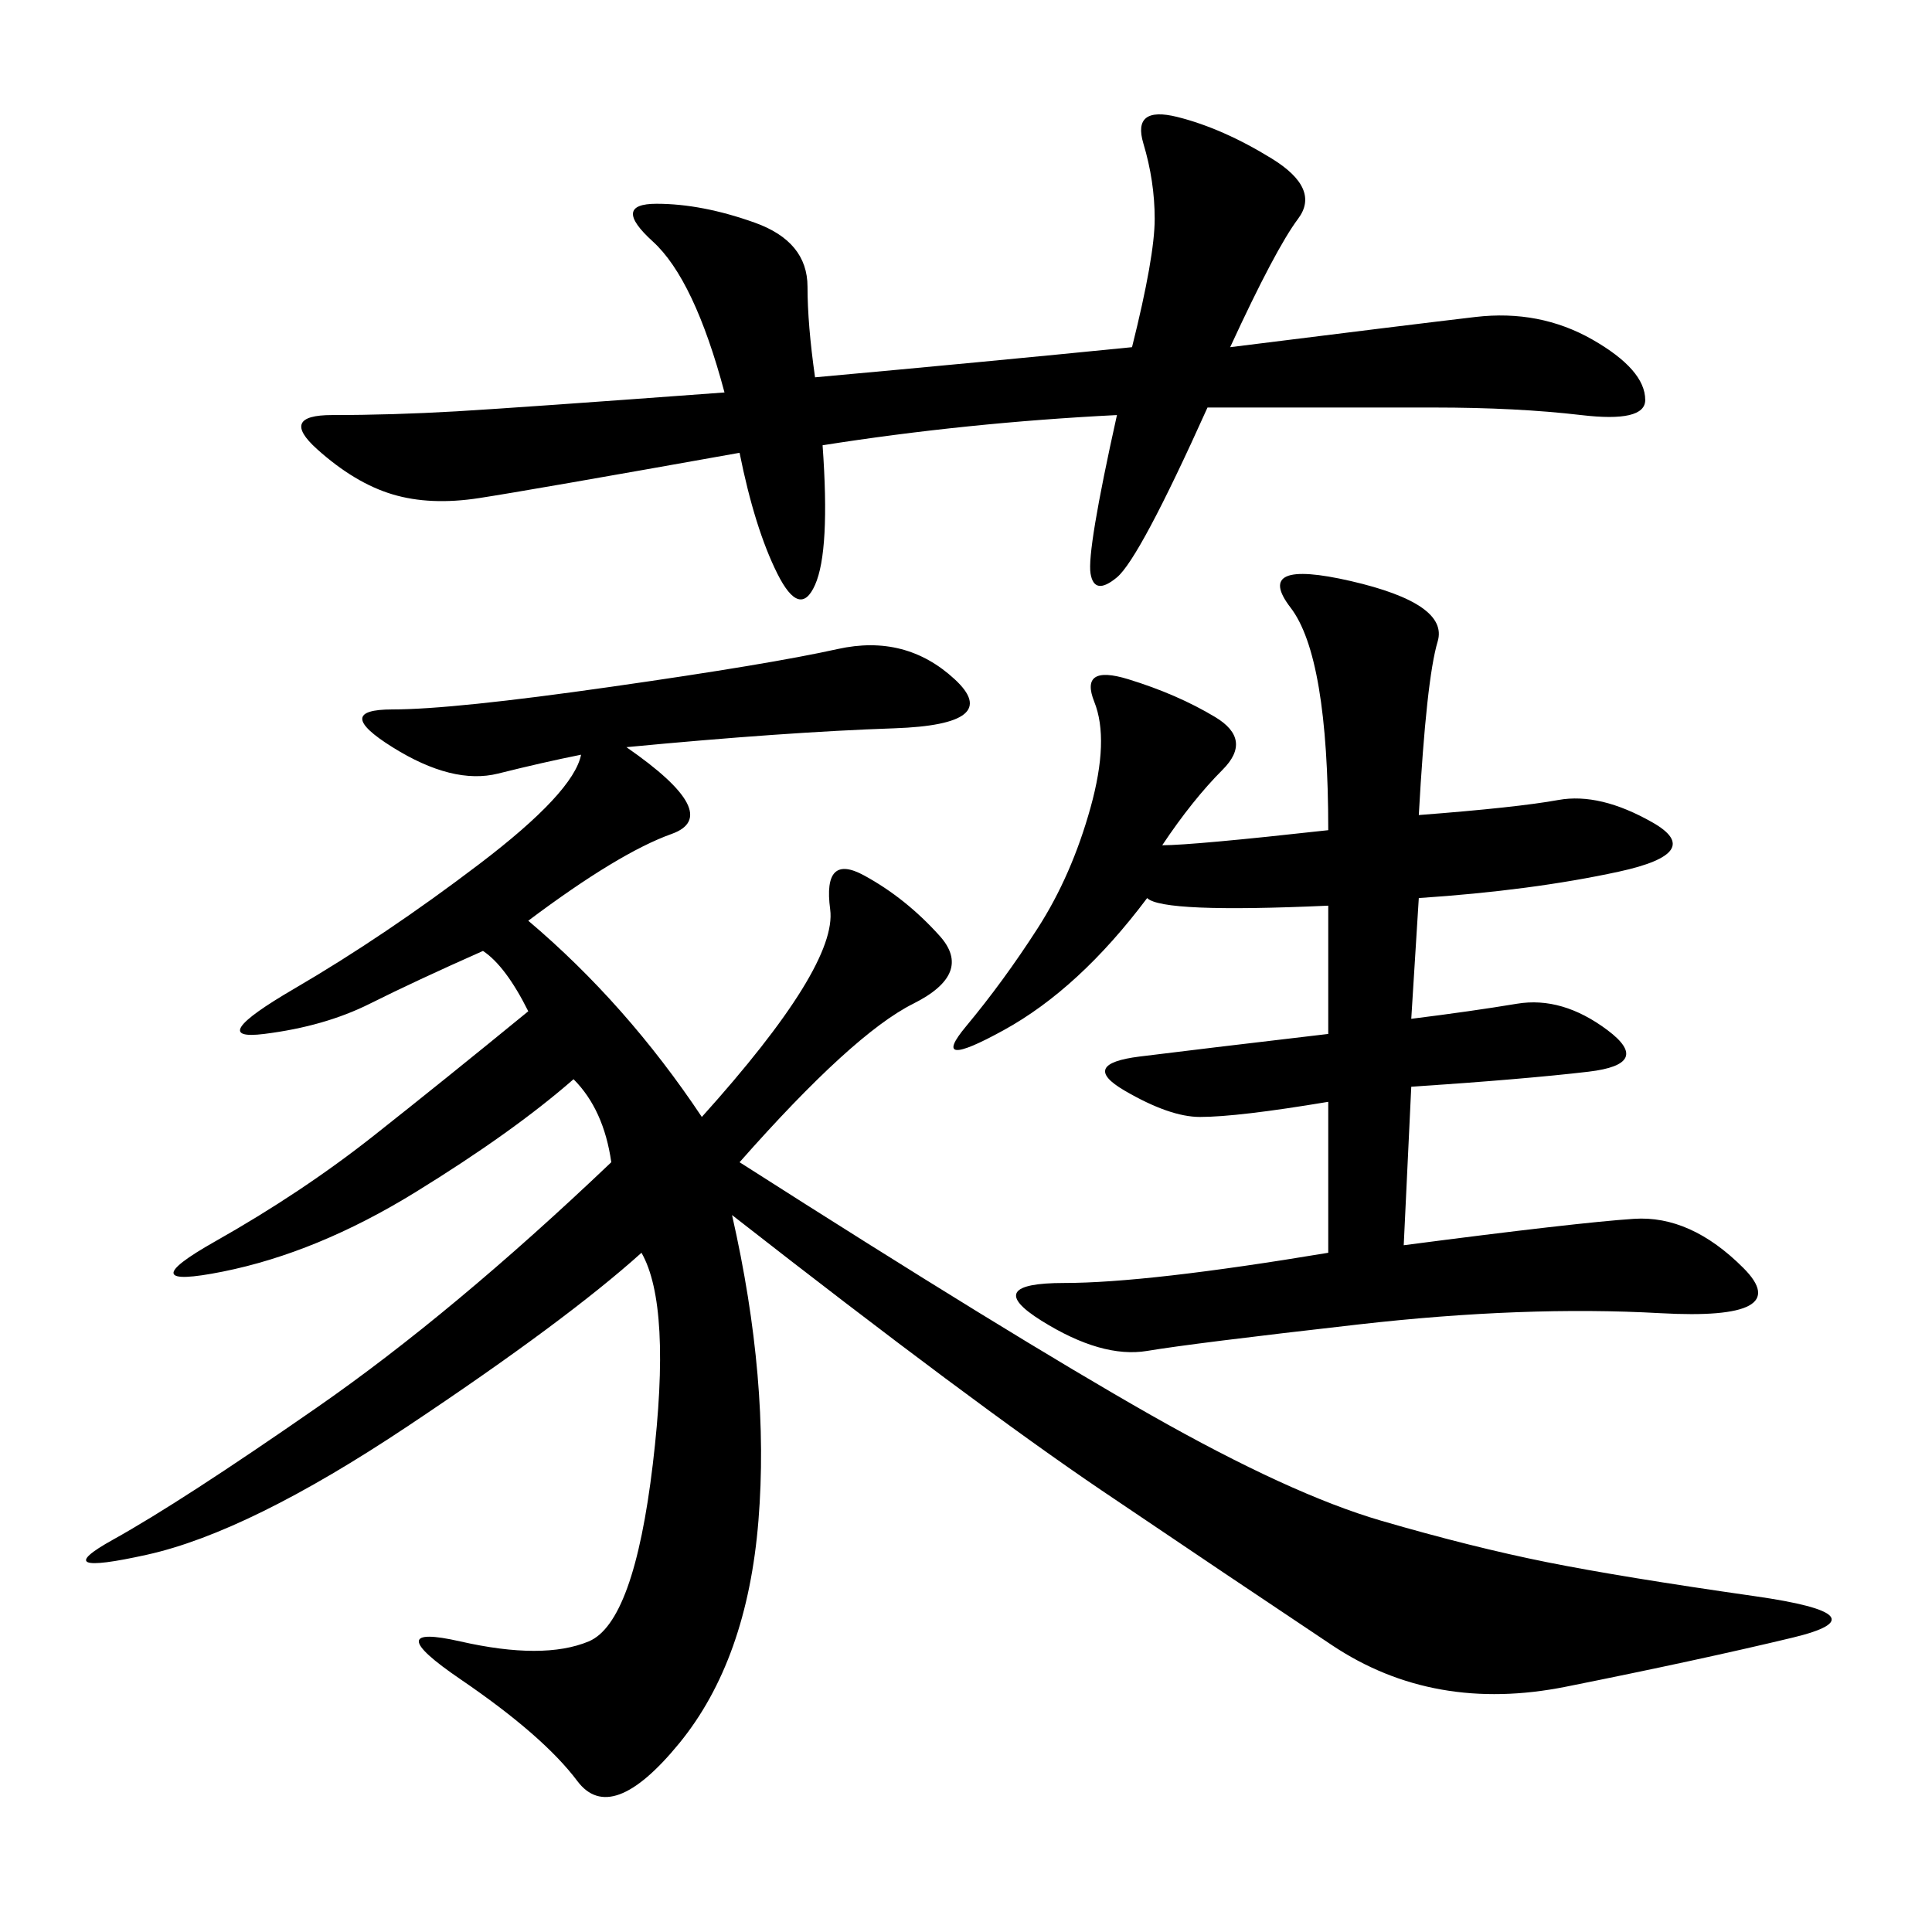 <svg xmlns="http://www.w3.org/2000/svg" xmlns:xlink="http://www.w3.org/1999/xlink" width="300" height="300"><path d="M97.27 116.02Q112.50 126.56 104.30 129.49Q96.09 132.42 82.03 142.97L82.03 142.97Q97.27 155.86 108.98 173.44L108.98 173.44Q130.08 150 128.91 141.21Q127.73 132.42 134.18 135.94Q140.63 139.45 145.90 145.31Q151.17 151.17 141.80 155.86Q132.42 160.55 114.84 180.47L114.84 180.47Q157.03 207.42 178.71 219.73Q200.39 232.03 214.45 236.13Q228.52 240.23 240.23 242.58Q251.95 244.92 272.46 247.85Q292.97 250.78 278.32 254.30Q263.67 257.81 243.16 261.91Q222.66 266.02 206.84 255.47Q191.02 244.92 171.09 231.45Q151.17 217.97 113.67 188.67L113.67 188.67Q119.53 214.45 117.77 236.13Q116.02 257.81 105.47 270.70Q94.92 283.59 89.65 276.56Q84.38 269.53 71.48 260.74Q58.59 251.95 71.48 254.88Q84.38 257.81 91.41 254.88Q98.44 251.95 101.37 227.34Q104.30 202.73 99.61 194.53L99.61 194.53Q87.89 205.08 63.28 221.48Q38.67 237.89 22.85 241.41Q7.03 244.92 17.58 239.06Q28.13 233.20 49.22 218.55Q70.31 203.91 94.92 180.47L94.92 180.47Q93.75 172.27 89.06 167.58L89.06 167.58Q79.69 175.78 64.45 185.16Q49.22 194.53 34.57 197.46Q19.92 200.39 33.40 192.77Q46.88 185.16 58.01 176.37Q69.14 167.58 82.03 157.03L82.03 157.03Q78.52 150 75 147.66L75 147.66Q64.45 152.34 57.42 155.86Q50.39 159.38 41.02 160.55Q31.64 161.72 45.70 153.52Q59.77 145.31 74.41 134.18Q89.06 123.05 90.23 117.19L90.23 117.19Q84.38 118.36 77.34 120.12Q70.31 121.88 60.94 116.02Q51.56 110.16 60.94 110.16L60.94 110.16Q70.31 110.16 94.92 106.64Q119.53 103.13 130.08 100.78Q140.63 98.44 148.24 105.47Q155.86 112.50 138.87 113.09Q121.88 113.67 97.27 116.02L97.27 116.02ZM220.31 126.56Q235.55 125.39 241.99 124.22Q248.44 123.05 256.64 127.73Q264.84 132.42 251.37 135.35Q237.89 138.28 220.31 139.45L220.31 139.45L219.14 158.20Q228.52 157.03 235.55 155.86Q242.58 154.69 249.61 159.96Q256.64 165.23 246.68 166.41Q236.72 167.58 219.14 168.75L219.14 168.75L217.97 193.36Q244.92 189.84 253.71 189.26Q262.50 188.67 270.70 196.88Q278.91 205.08 257.81 203.91Q236.72 202.73 210.94 205.66Q185.16 208.59 178.13 209.77Q171.09 210.94 161.72 205.08Q152.34 199.22 165.23 199.22L165.23 199.22Q178.13 199.22 206.25 194.53L206.25 194.53L206.25 171.09Q192.19 173.44 186.33 173.44L186.33 173.44Q181.64 173.44 174.61 169.34Q167.58 165.23 176.95 164.06Q186.33 162.89 206.25 160.55L206.25 160.55L206.25 140.63Q180.47 141.80 178.13 139.45L178.13 139.45Q167.58 153.52 155.86 159.96Q144.14 166.41 150 159.38Q155.86 152.34 161.13 144.14Q166.41 135.94 169.34 125.39Q172.27 114.84 169.92 108.98Q167.58 103.13 175.20 105.47Q182.81 107.81 188.67 111.33Q194.53 114.84 189.84 119.53Q185.16 124.22 180.47 131.25L180.47 131.25Q185.16 131.25 206.25 128.91L206.25 128.91Q206.25 101.95 200.39 94.34Q194.53 86.72 209.77 90.23Q225 93.75 223.24 99.61Q221.48 105.47 220.31 126.56L220.31 126.56ZM173.44 64.45Q150 65.63 127.73 69.14L127.73 69.14Q128.91 85.55 126.56 90.82Q124.22 96.09 120.70 89.06Q117.19 82.03 114.84 70.31L114.84 70.31Q82.03 76.17 74.41 77.34Q66.80 78.52 60.94 76.76Q55.08 75 49.22 69.73Q43.36 64.45 51.56 64.45L51.56 64.45Q60.94 64.45 70.90 63.87Q80.86 63.28 112.50 60.94L112.50 60.94Q107.81 43.36 101.37 37.50Q94.92 31.64 101.95 31.64L101.95 31.64Q108.98 31.64 117.19 34.57Q125.39 37.50 125.39 44.53L125.39 44.53Q125.39 50.39 126.56 58.59L126.56 58.59Q152.34 56.25 175.78 53.91L175.78 53.91Q179.30 39.84 179.30 33.98L179.30 33.98Q179.30 28.13 177.54 22.27Q175.78 16.41 182.81 18.16Q189.84 19.92 197.46 24.61Q205.08 29.30 201.56 33.98Q198.05 38.67 191.02 53.91L191.02 53.91Q219.14 50.39 229.10 49.22Q239.06 48.05 247.27 52.73Q255.47 57.42 255.47 62.11L255.47 62.11Q255.47 65.63 245.51 64.45Q235.55 63.28 222.66 63.28L222.66 63.28L187.50 63.28Q176.95 86.72 173.44 89.65Q169.92 92.58 169.34 89.06Q168.75 85.55 173.44 64.45L173.44 64.45Z"/></svg>